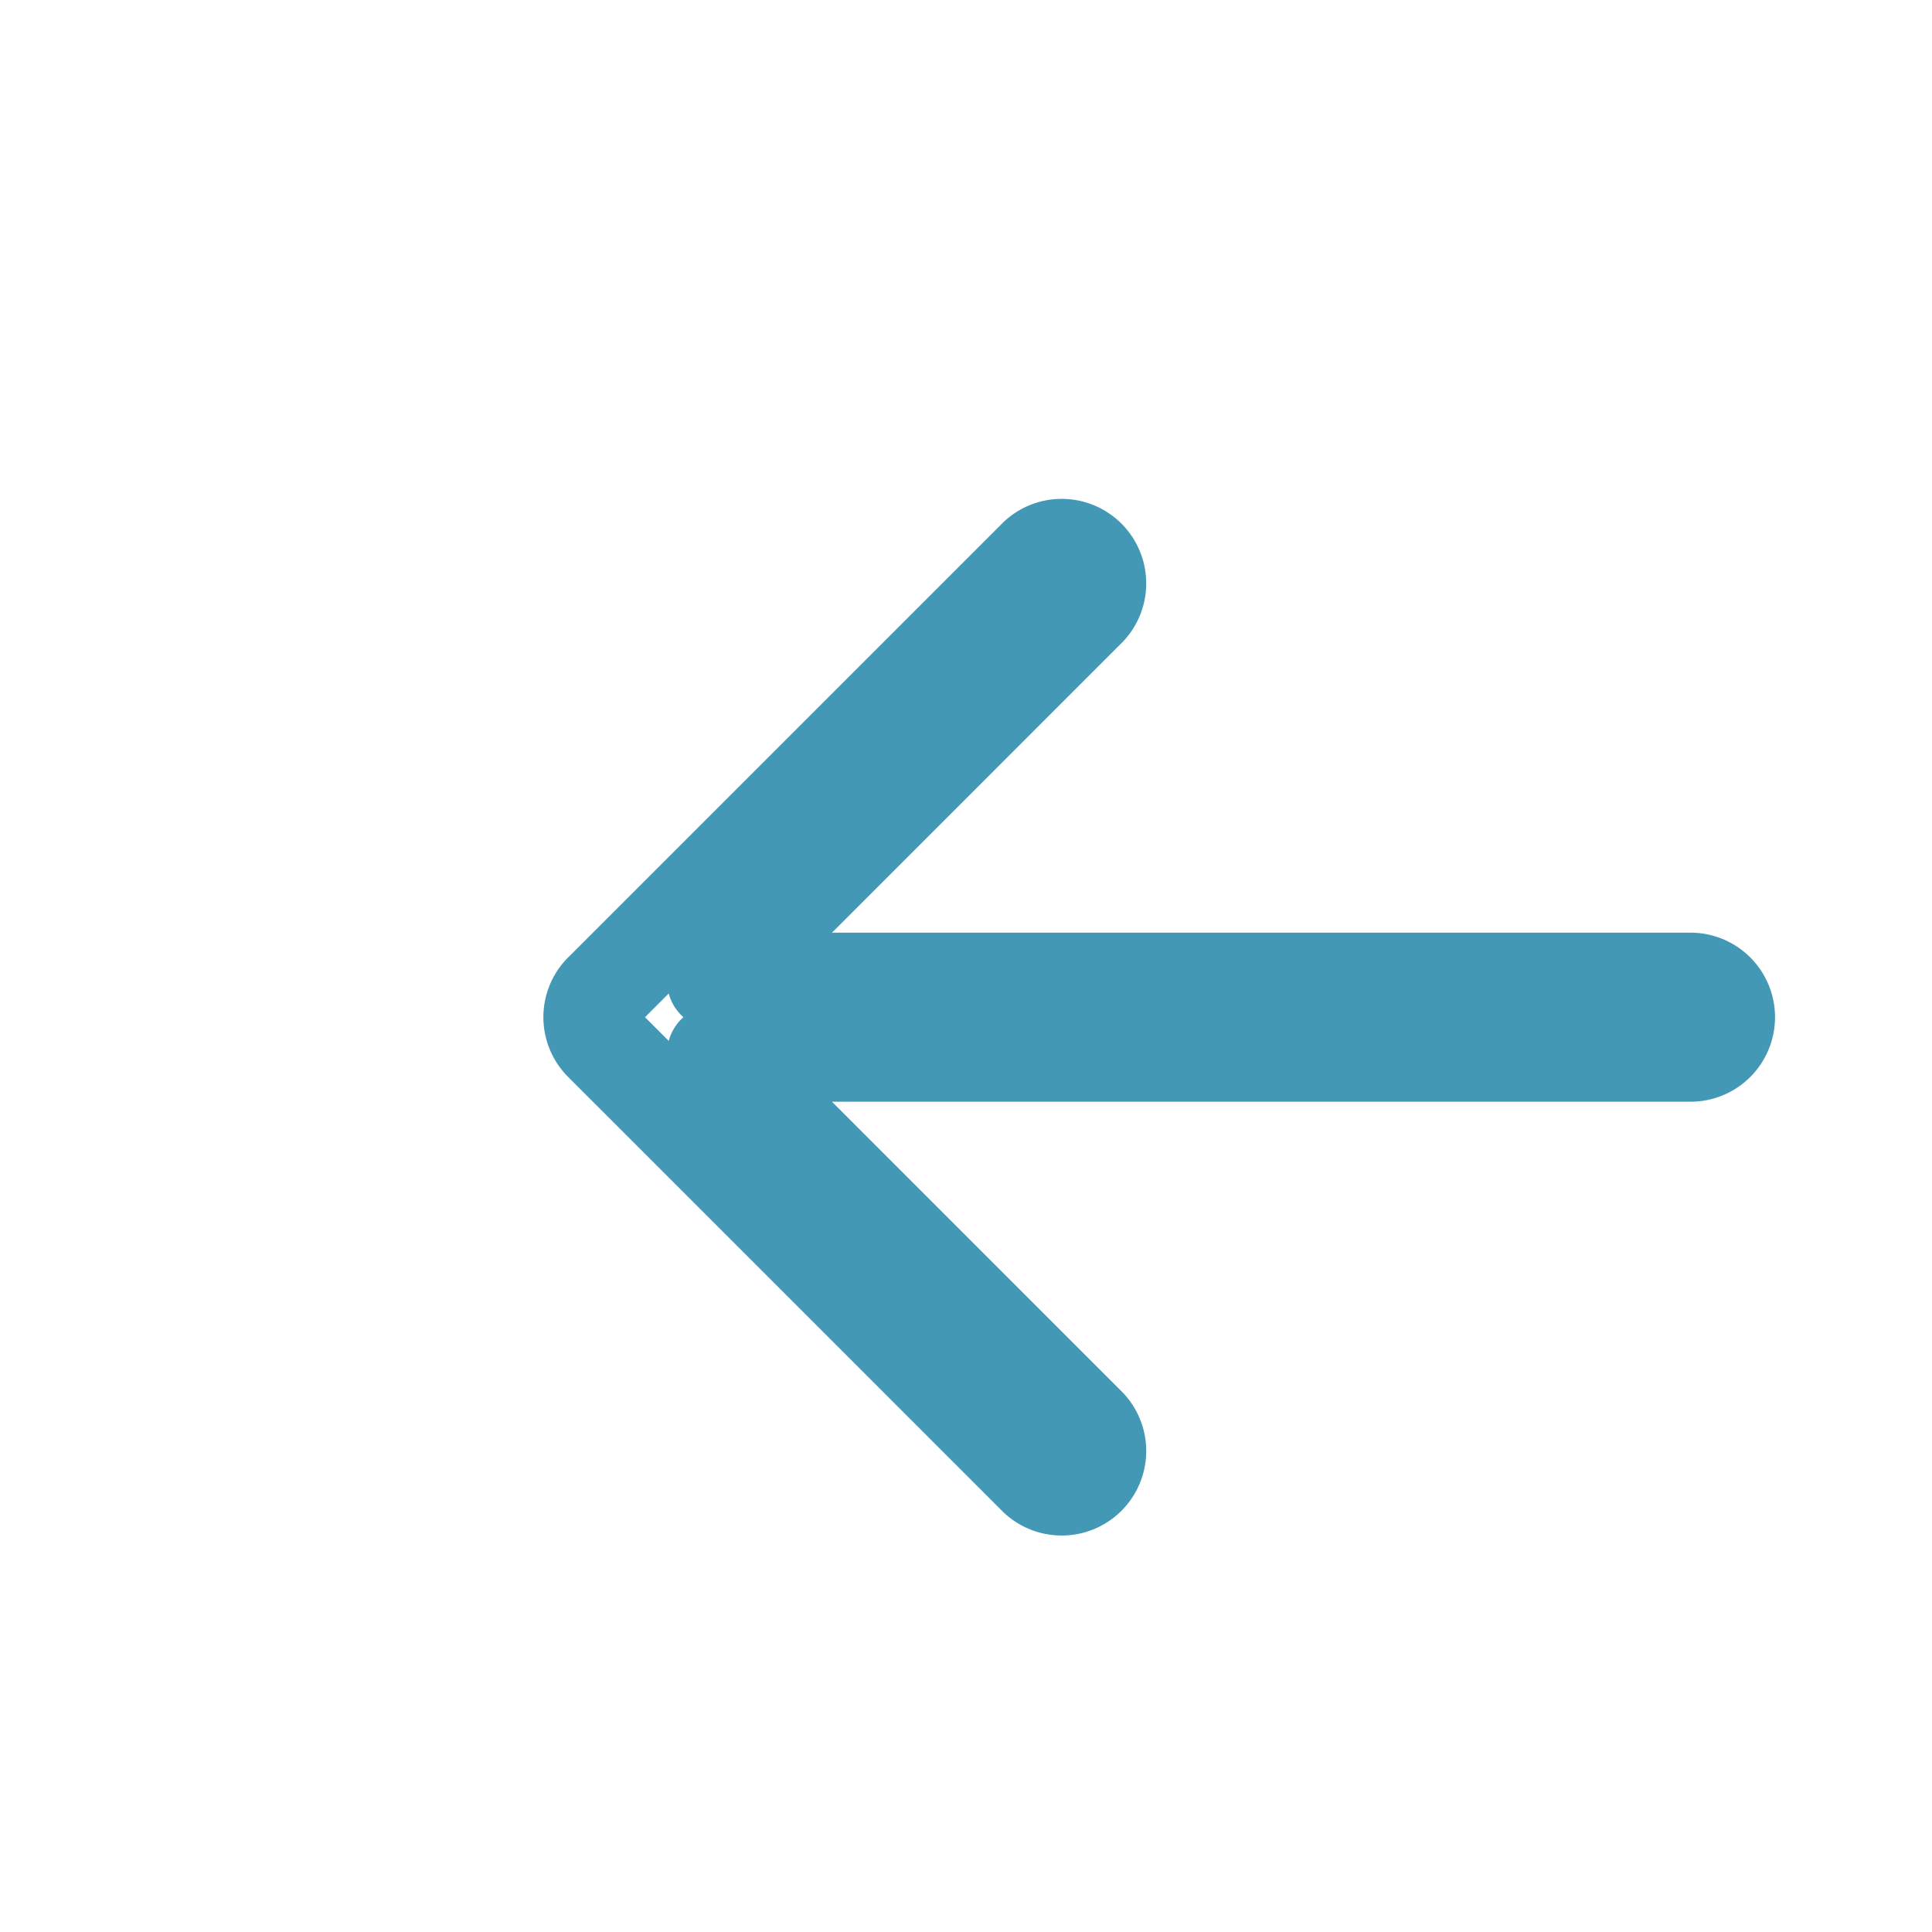 <svg width="32" height="32" viewBox="0 0 40 32" fill="none" xmlns="http://www.w3.org/2000/svg">
    <path d="m12.47 16.53l9-9a.75.75 0 0 1 1.06 1.06l-7.719 7.72H35a.75.75 0 1 1 0 1.5H14.811l7.719 7.72a.75.75 0 0 1-1.06 1.06l-9-9a.75.75 0 0 1-.001-1.06z" stroke="#4298B5" stroke-width="2" fill="none" stroke-linecap="round" stroke-linejoin="round"
/>
</svg>
